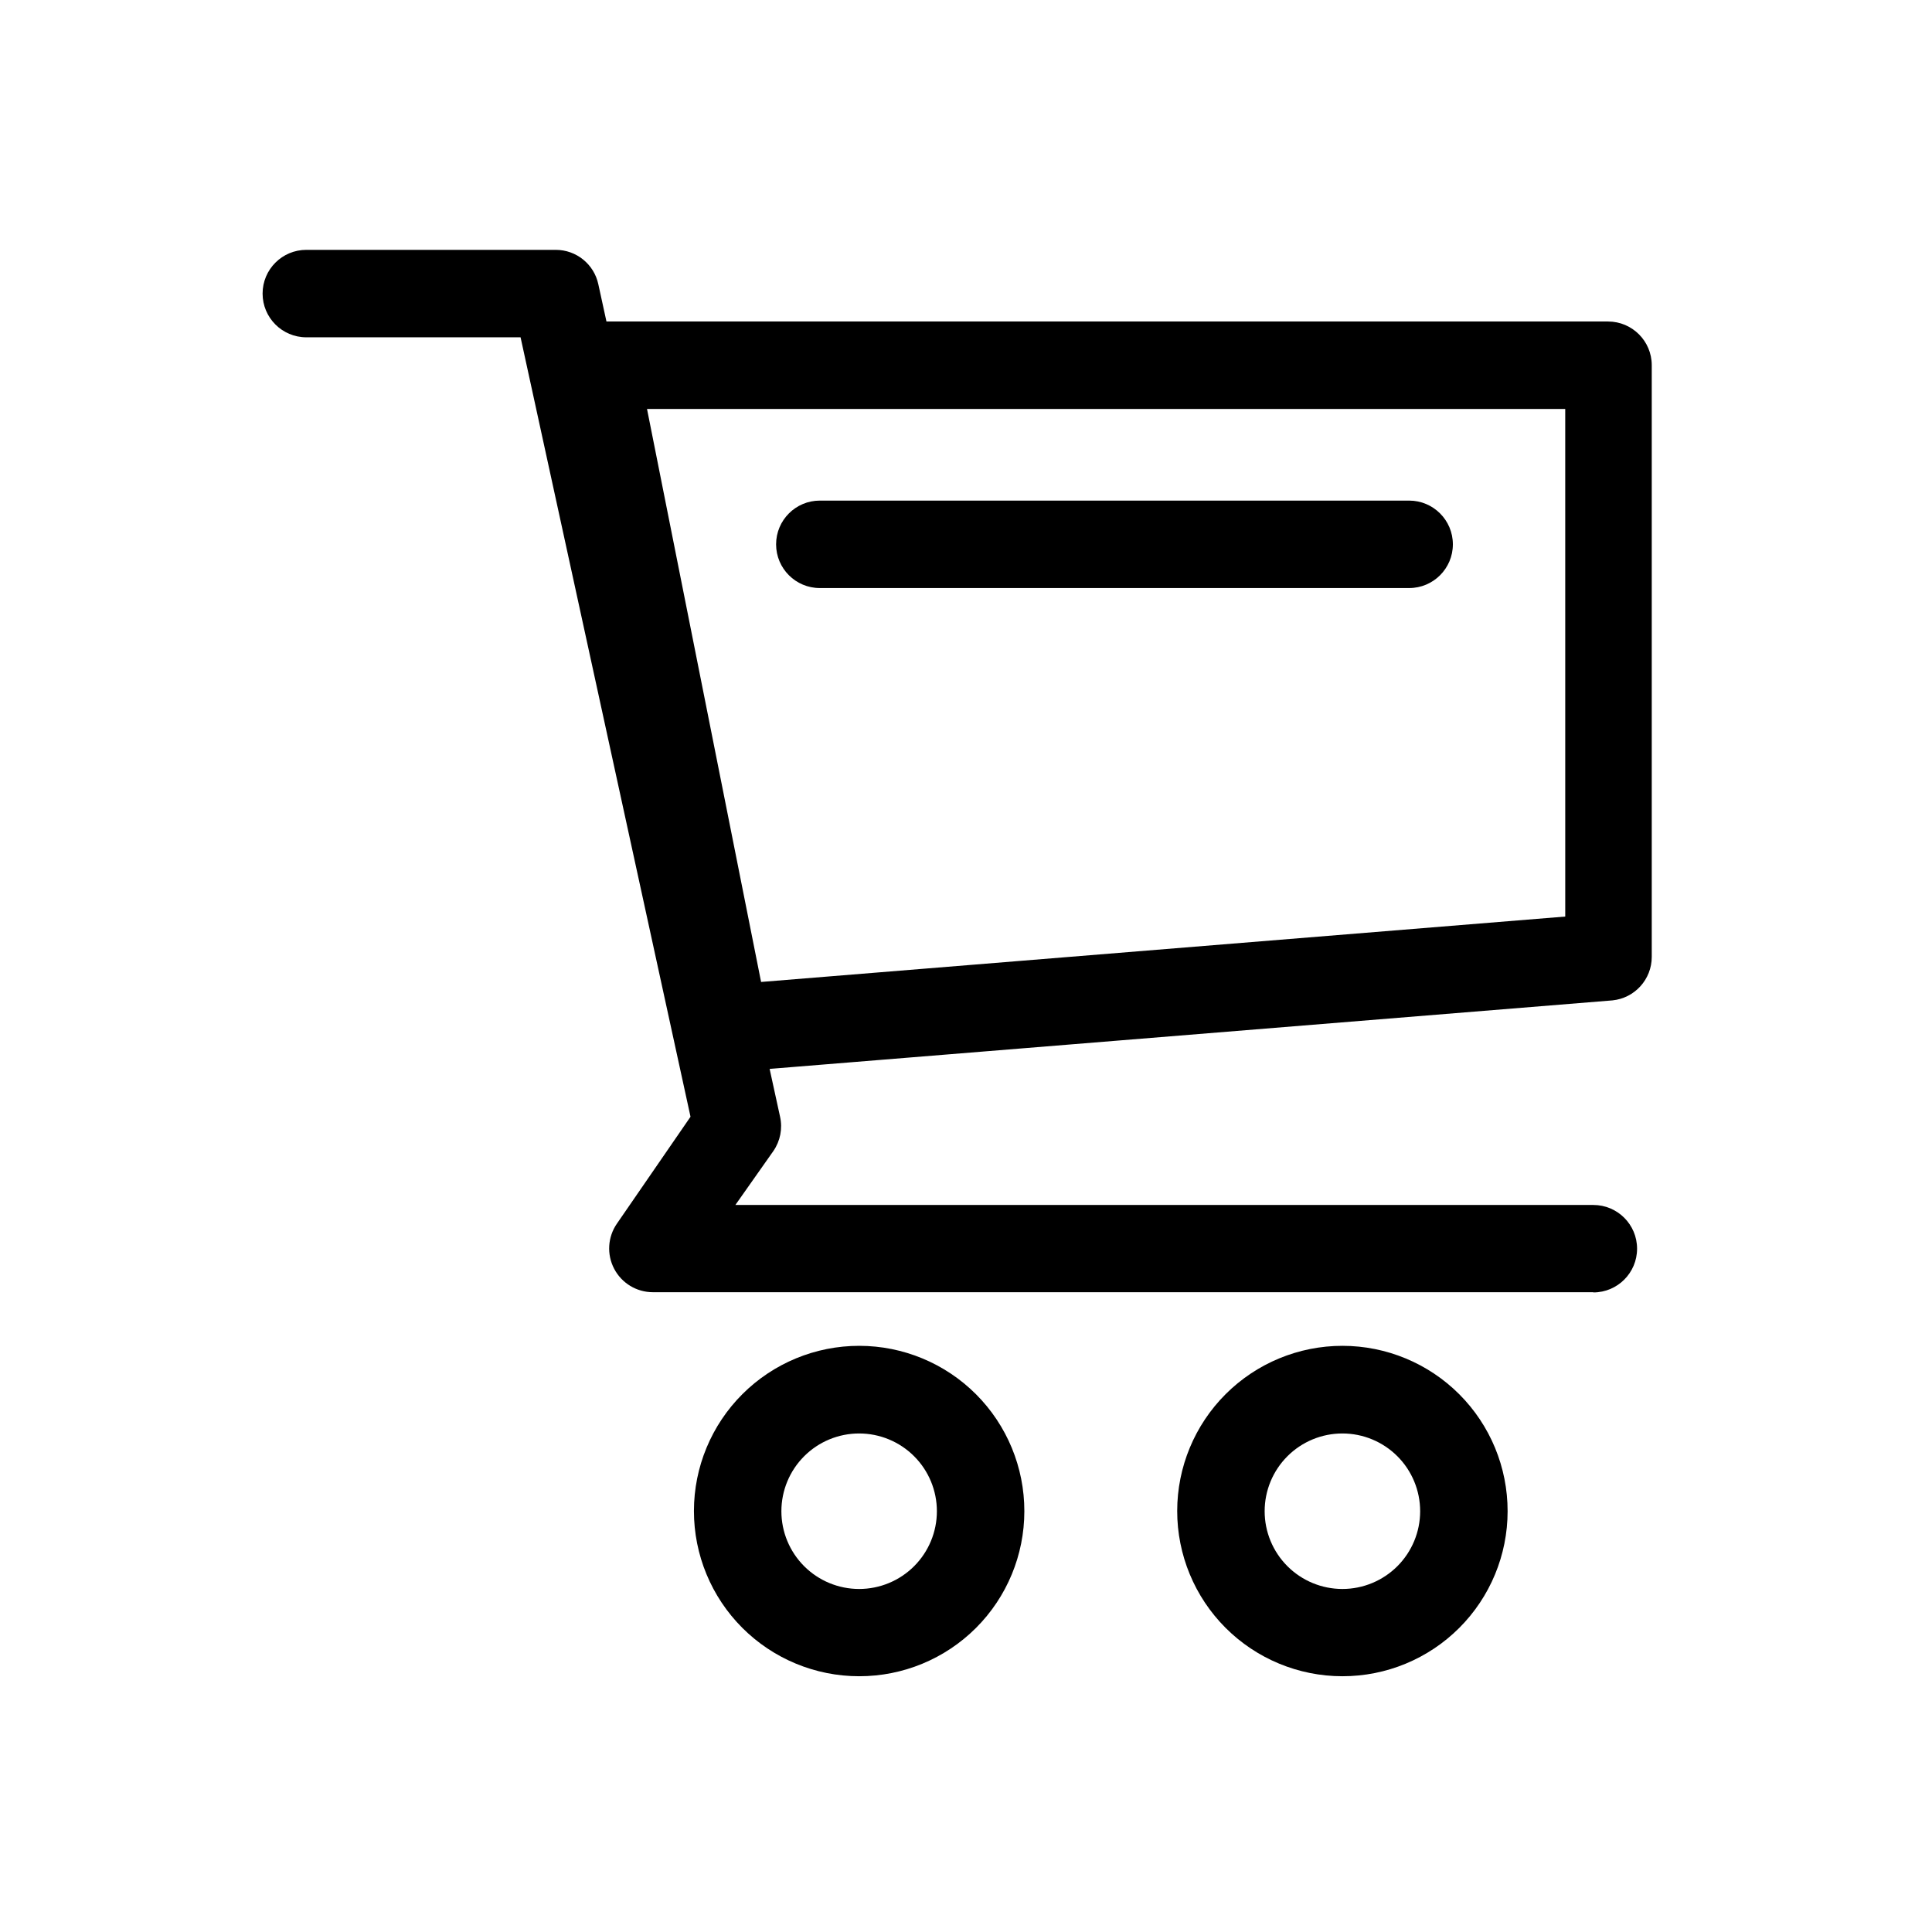 <?xml version="1.0" encoding="UTF-8"?>
<!-- Uploaded to: SVG Repo, www.svgrepo.com, Generator: SVG Repo Mixer Tools -->
<svg fill="#000000" width="800px" height="800px" version="1.1" viewBox="144 144 512 512" xmlns="http://www.w3.org/2000/svg">
 <g>
  <path d="m371.68 588.22c-11.613 0-22.754-4.617-30.965-12.828-8.211-8.215-12.82-19.355-12.816-30.969 0.004-11.617 4.625-22.754 12.844-30.961 8.215-8.207 19.359-12.812 30.973-12.805 11.613 0.008 22.75 4.633 30.953 12.852 8.203 8.223 12.809 19.363 12.793 30.98 0 11.605-4.613 22.738-12.824 30.938-8.215 8.203-19.348 12.805-30.957 12.793zm0-64.336c-5.465 0-10.707 2.168-14.57 6.035-3.863 3.863-6.035 9.105-6.035 14.57 0 5.465 2.172 10.703 6.035 14.57 3.863 3.863 9.105 6.035 14.57 6.035s10.707-2.172 14.57-6.035c3.867-3.867 6.035-9.105 6.035-14.57 0-5.465-2.168-10.707-6.035-14.57-3.863-3.867-9.105-6.035-14.57-6.035z"/>
  <path d="m499.75 588.22c-11.617 0-22.754-4.617-30.965-12.828-8.211-8.215-12.82-19.355-12.816-30.969 0.004-11.617 4.621-22.754 12.84-30.961 8.219-8.207 19.359-12.812 30.973-12.805 11.617 0.008 22.75 4.633 30.957 12.852 8.203 8.223 12.805 19.363 12.793 30.98 0 11.605-4.617 22.738-12.828 30.938-8.211 8.203-19.348 12.805-30.953 12.793zm0-64.336c-5.465 0-10.707 2.168-14.57 6.035-3.867 3.863-6.035 9.105-6.035 14.57 0 5.465 2.168 10.703 6.035 14.57 3.863 3.863 9.105 6.035 14.57 6.035s10.703-2.172 14.57-6.035c3.863-3.867 6.035-9.105 6.035-14.57 0-5.465-2.172-10.707-6.035-14.57-3.867-3.867-9.105-6.035-14.57-6.035z"/>
  <path d="m566.25 486.45h-249.23c-4.309 0-8.262-2.394-10.262-6.215-2-3.816-1.715-8.43 0.742-11.973l19.496-28.312-45.039-206.56h-56.781c-6.398 0-11.586-5.191-11.586-11.59 0-6.398 5.188-11.586 11.586-11.586h66.102c5.441-0.004 10.145 3.797 11.285 9.117l48.164 220.62c0.695 3.137 0.055 6.422-1.766 9.07l-10.078 14.309h227.37c6.402 0 11.59 5.188 11.59 11.586 0 6.402-5.188 11.59-11.59 11.59z"/>
  <path d="m336.07 428.21c-5.543-0.012-10.309-3.934-11.387-9.371l-34.711-175.83h-0.004c-0.66-3.398 0.23-6.918 2.438-9.59 2.203-2.672 5.488-4.219 8.949-4.215h268.79c6.398 0 11.586 5.188 11.586 11.586v156.79c0.004 5.953-4.504 10.941-10.43 11.535l-234.27 19.043zm-20.605-175.83 30.23 151.85 213.11-17.332-0.004-134.52z"/>
  <path d="m517.44 299.84h-156.18c-6.398 0-11.586-5.188-11.586-11.586 0-6.398 5.188-11.59 11.586-11.59h156.18c6.398 0 11.586 5.191 11.586 11.59 0 6.398-5.188 11.586-11.586 11.586z"/>
 </g>
</svg>